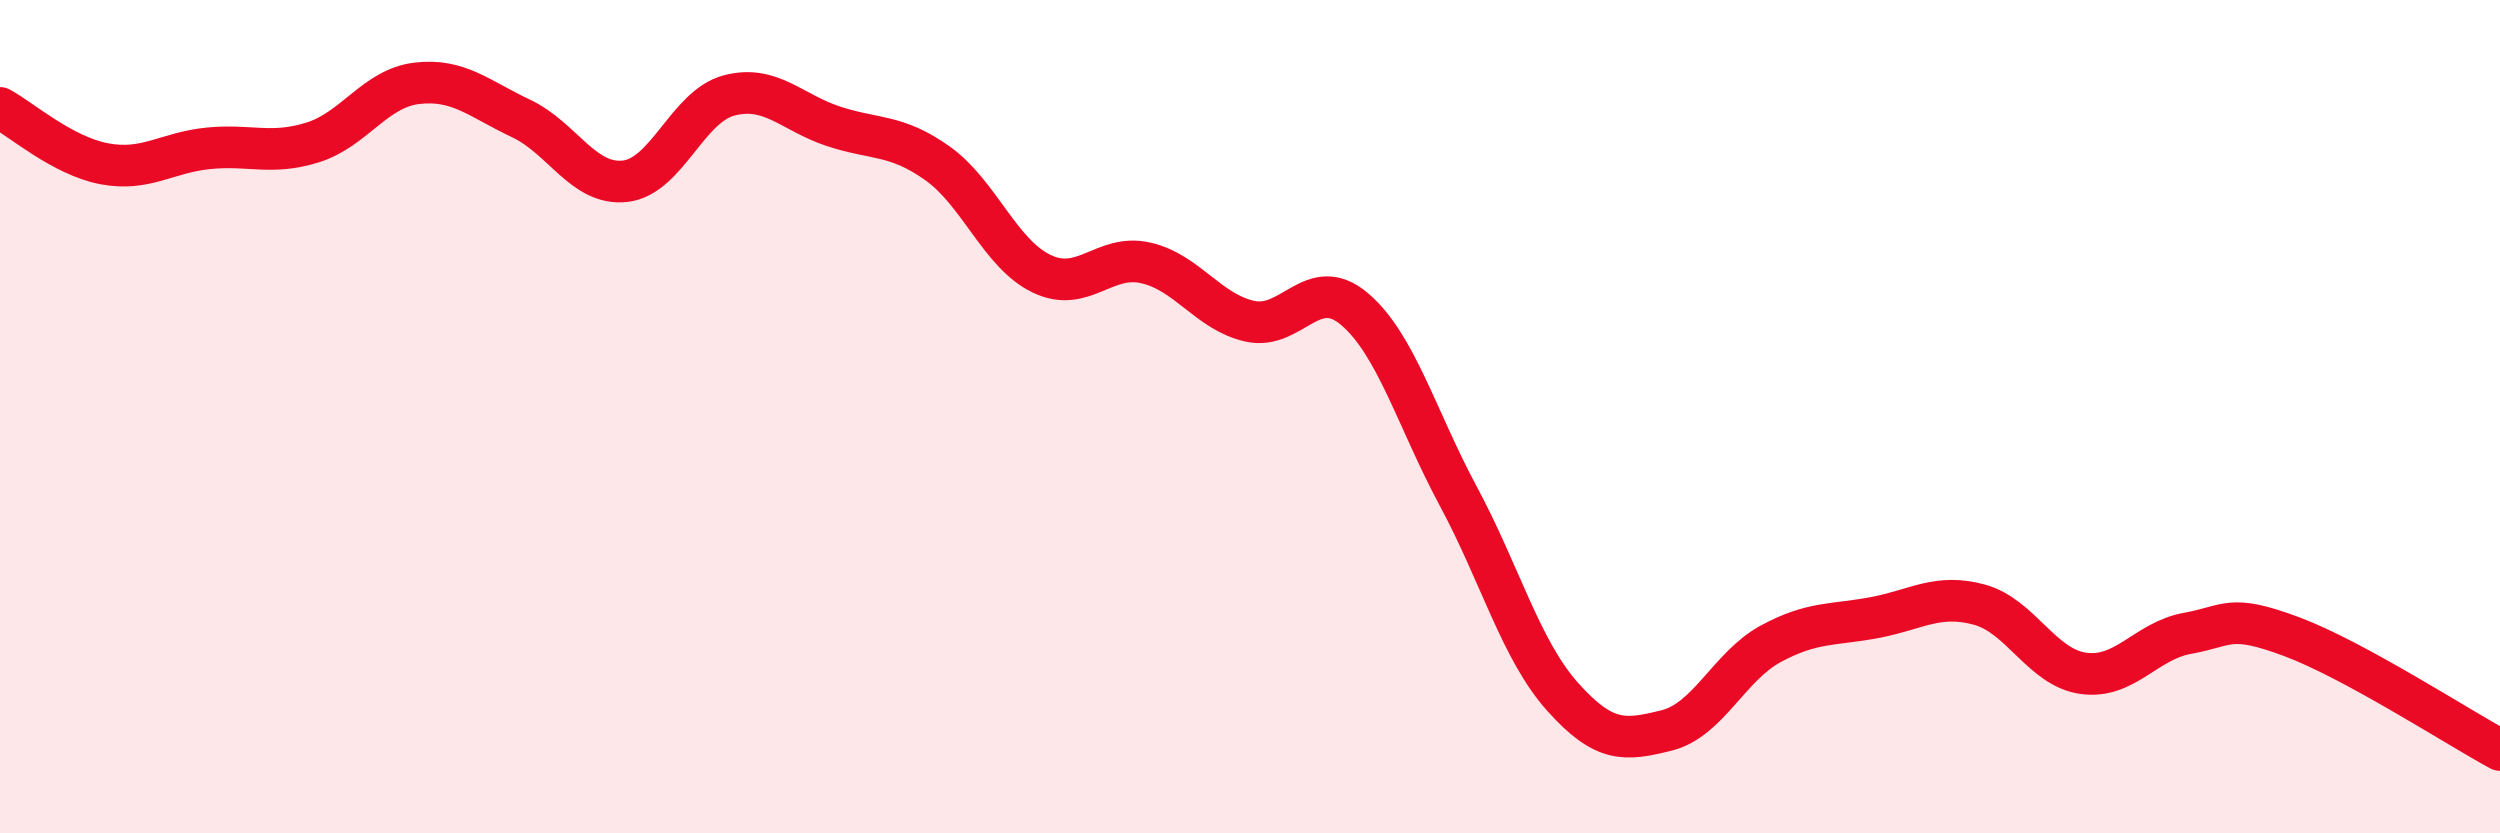 
    <svg width="60" height="20" viewBox="0 0 60 20" xmlns="http://www.w3.org/2000/svg">
      <path
        d="M 0,2.59 C 0.5,2.86 1.5,3.74 2.5,3.93 C 3.5,4.12 4,3.66 5,3.56 C 6,3.46 6.5,3.73 7.5,3.42 C 8.5,3.11 9,2.12 10,2 C 11,1.88 11.5,2.37 12.5,2.84 C 13.5,3.31 14,4.46 15,4.35 C 16,4.24 16.5,2.55 17.5,2.29 C 18.5,2.03 19,2.7 20,3.03 C 21,3.36 21.5,3.21 22.5,3.92 C 23.5,4.63 24,6.09 25,6.57 C 26,7.05 26.5,6.08 27.5,6.31 C 28.5,6.54 29,7.49 30,7.71 C 31,7.93 31.5,6.57 32.5,7.41 C 33.5,8.25 34,10.05 35,11.91 C 36,13.77 36.5,15.6 37.5,16.72 C 38.5,17.84 39,17.78 40,17.53 C 41,17.28 41.5,15.99 42.5,15.45 C 43.5,14.91 44,15.01 45,14.82 C 46,14.63 46.5,14.24 47.5,14.51 C 48.5,14.78 49,16.02 50,16.16 C 51,16.3 51.5,15.38 52.5,15.2 C 53.5,15.02 53.5,14.72 55,15.28 C 56.5,15.84 59,17.46 60,18L60 20L0 20Z"
        fill="#EB0A25"
        opacity="0.1"
        stroke-linecap="round"
        stroke-linejoin="round"
      />
      <path
        d="M 0,2.59 C 0.5,2.86 1.5,3.74 2.5,3.93 C 3.5,4.12 4,3.66 5,3.56 C 6,3.46 6.5,3.73 7.5,3.42 C 8.5,3.11 9,2.12 10,2 C 11,1.88 11.5,2.37 12.5,2.84 C 13.5,3.31 14,4.46 15,4.35 C 16,4.24 16.5,2.55 17.5,2.29 C 18.5,2.03 19,2.7 20,3.03 C 21,3.36 21.5,3.21 22.5,3.92 C 23.5,4.63 24,6.09 25,6.57 C 26,7.05 26.5,6.08 27.5,6.31 C 28.5,6.54 29,7.49 30,7.71 C 31,7.93 31.5,6.57 32.5,7.41 C 33.5,8.25 34,10.05 35,11.91 C 36,13.77 36.5,15.6 37.5,16.72 C 38.5,17.84 39,17.78 40,17.53 C 41,17.28 41.5,15.99 42.5,15.45 C 43.5,14.91 44,15.01 45,14.82 C 46,14.63 46.5,14.24 47.5,14.51 C 48.5,14.78 49,16.02 50,16.16 C 51,16.3 51.5,15.38 52.5,15.2 C 53.5,15.02 53.5,14.72 55,15.28 C 56.5,15.84 59,17.46 60,18"
        stroke="#EB0A25"
        stroke-width="1"
        fill="none"
        stroke-linecap="round"
        stroke-linejoin="round"
      />
    </svg>
  